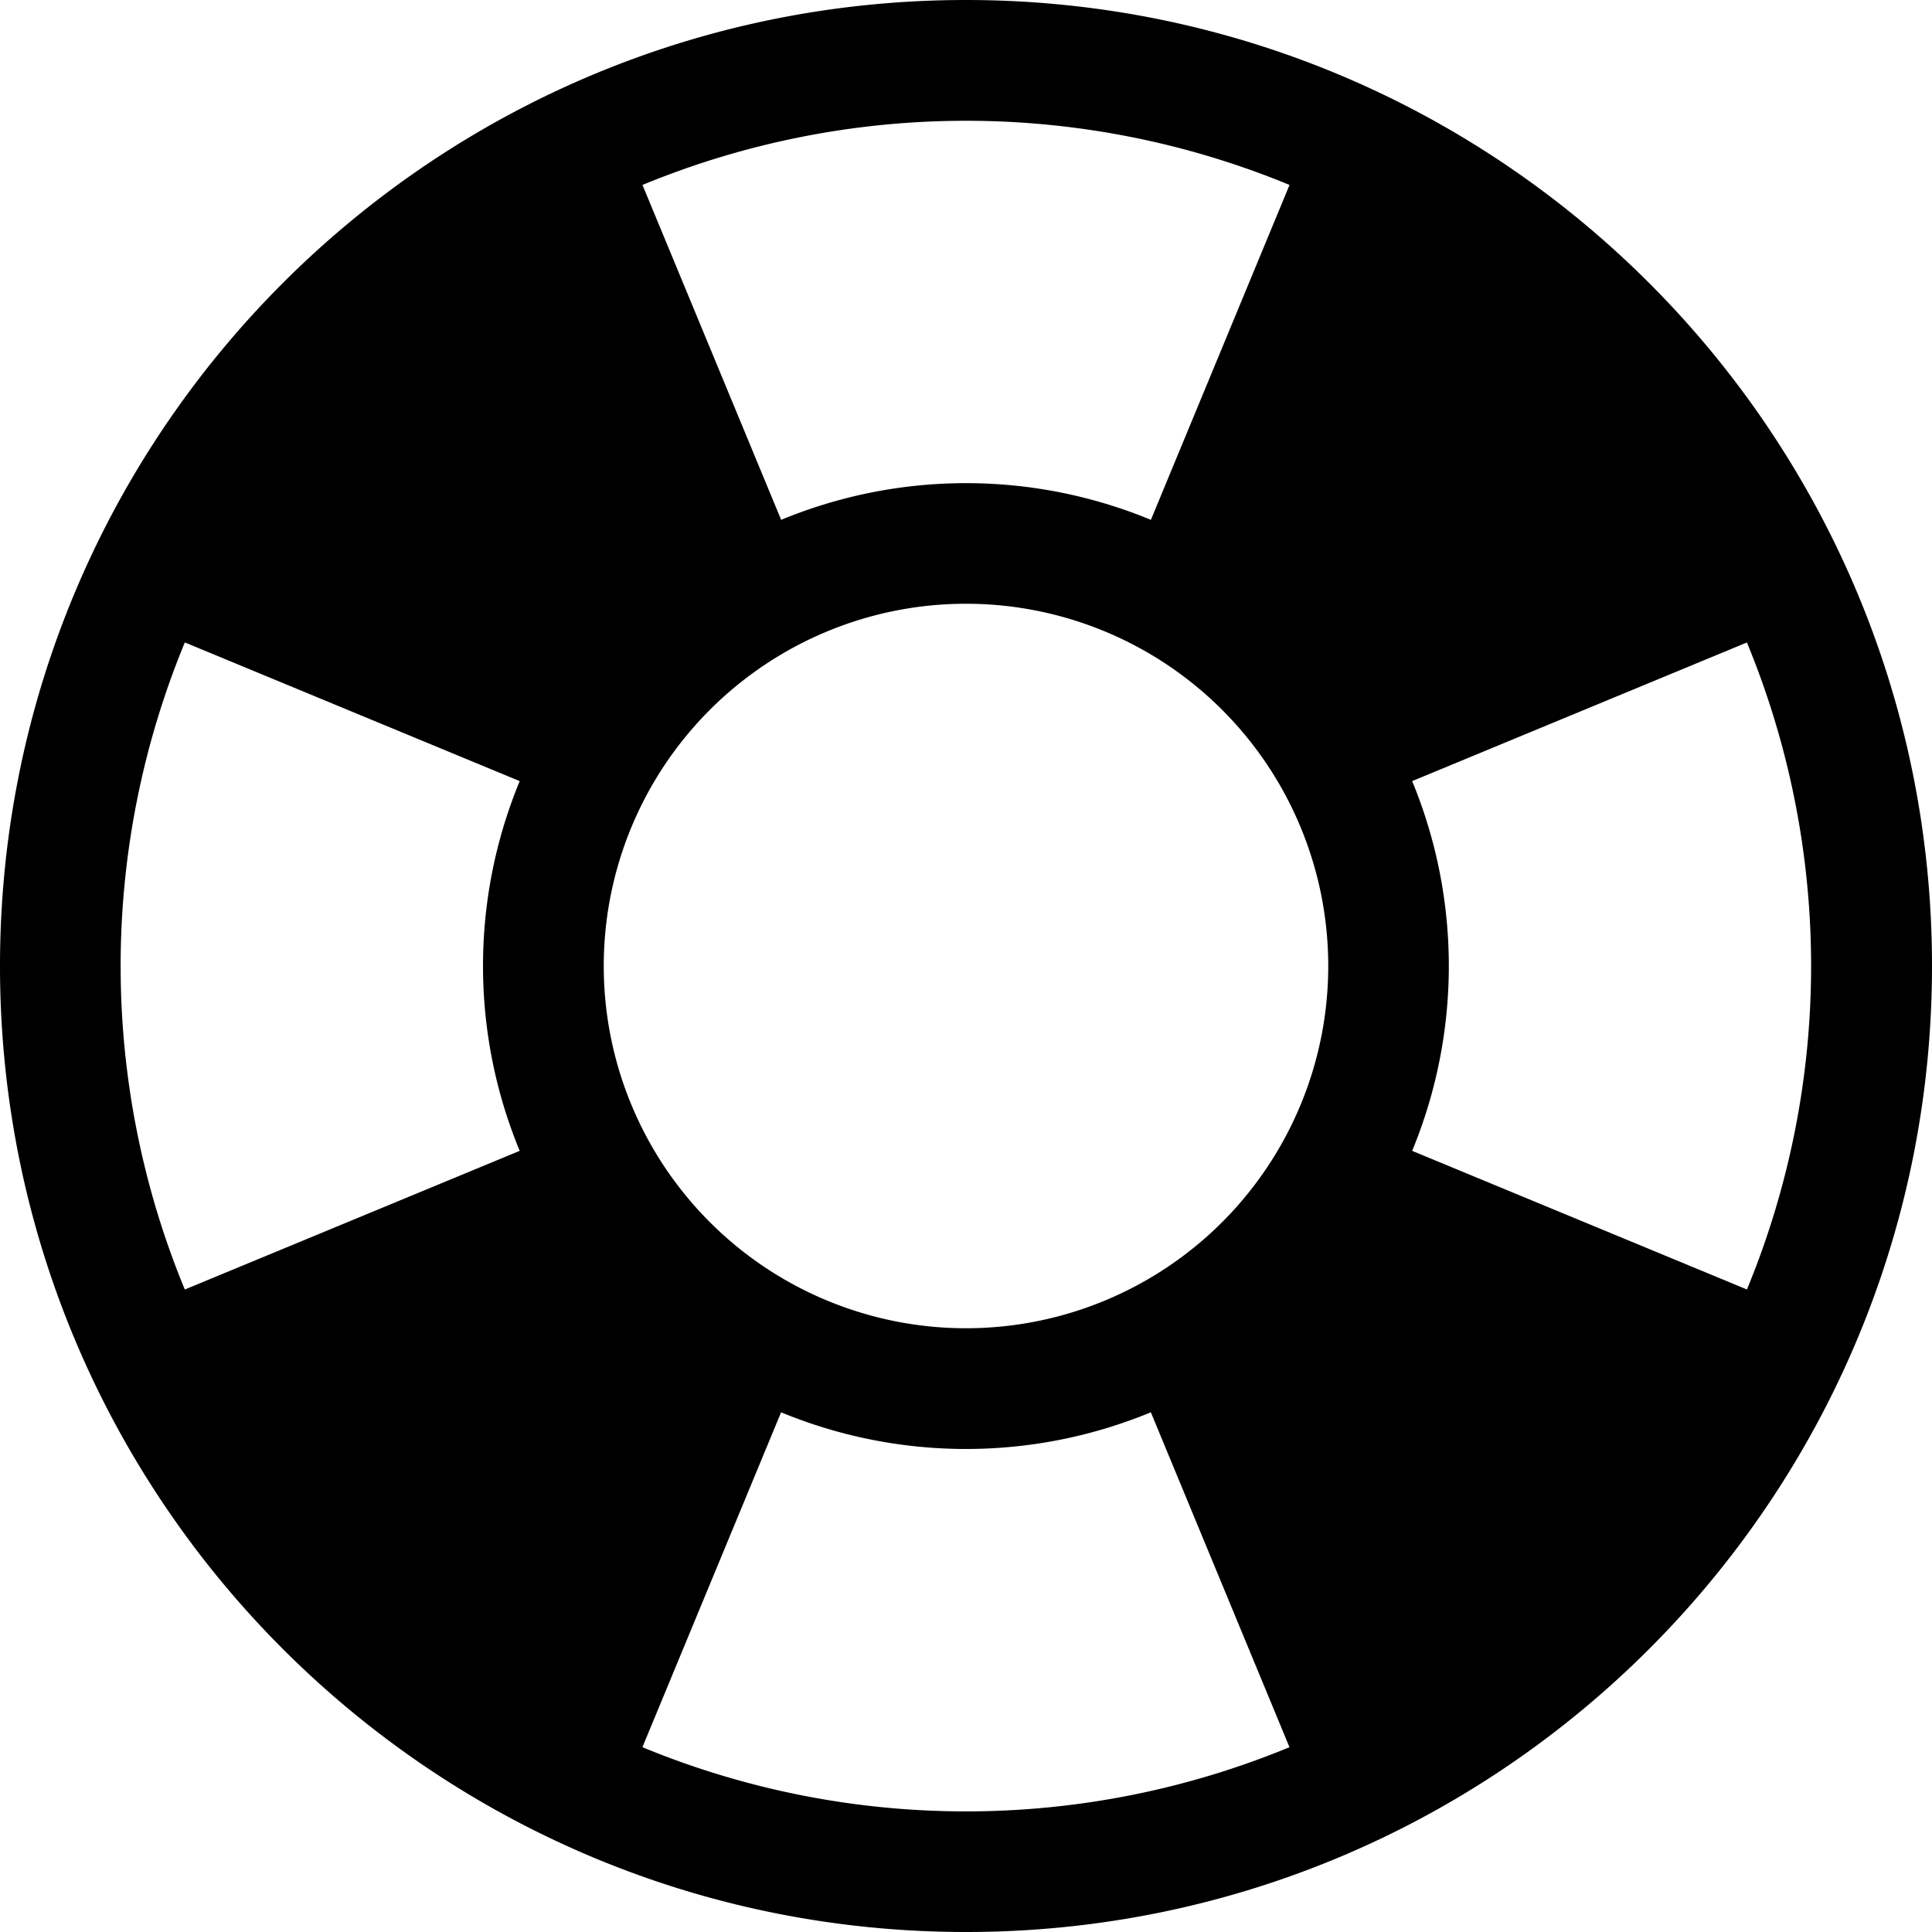 <svg xmlns="http://www.w3.org/2000/svg" viewBox="0 0 409.6 409.6"><title>support</title><path d="M204.8,0C91.69,0,0,91.69,0,204.8S91.69,409.6,204.8,409.6s204.8-91.7,204.8-204.8S317.91,0,204.8,0ZM128,204.8a76.8,76.8,0,1,1,76.8,76.8A76.8,76.8,0,0,1,128,204.8Zm242.39,68.59-71-29.4a102.71,102.71,0,0,0,0-78.39l48.85-20.23,22.12-9.16a179.65,179.65,0,0,1,0,137.18Zm-97-234.18-29.39,71a102.65,102.65,0,0,0-78.39,0L151.82,76.9,136.21,39.21a179.7,179.7,0,0,1,137.18,0Zm-234.18,97L76.9,151.82l33.28,13.78a102.65,102.65,0,0,0,0,78.39l-71,29.4a179.7,179.7,0,0,1,0-137.18Zm97,234.18,9.16-22.12,20.23-48.85a102.68,102.68,0,0,0,78.39,0l29.39,71a179.65,179.65,0,0,1-137.18,0Zm0,0"/></svg>